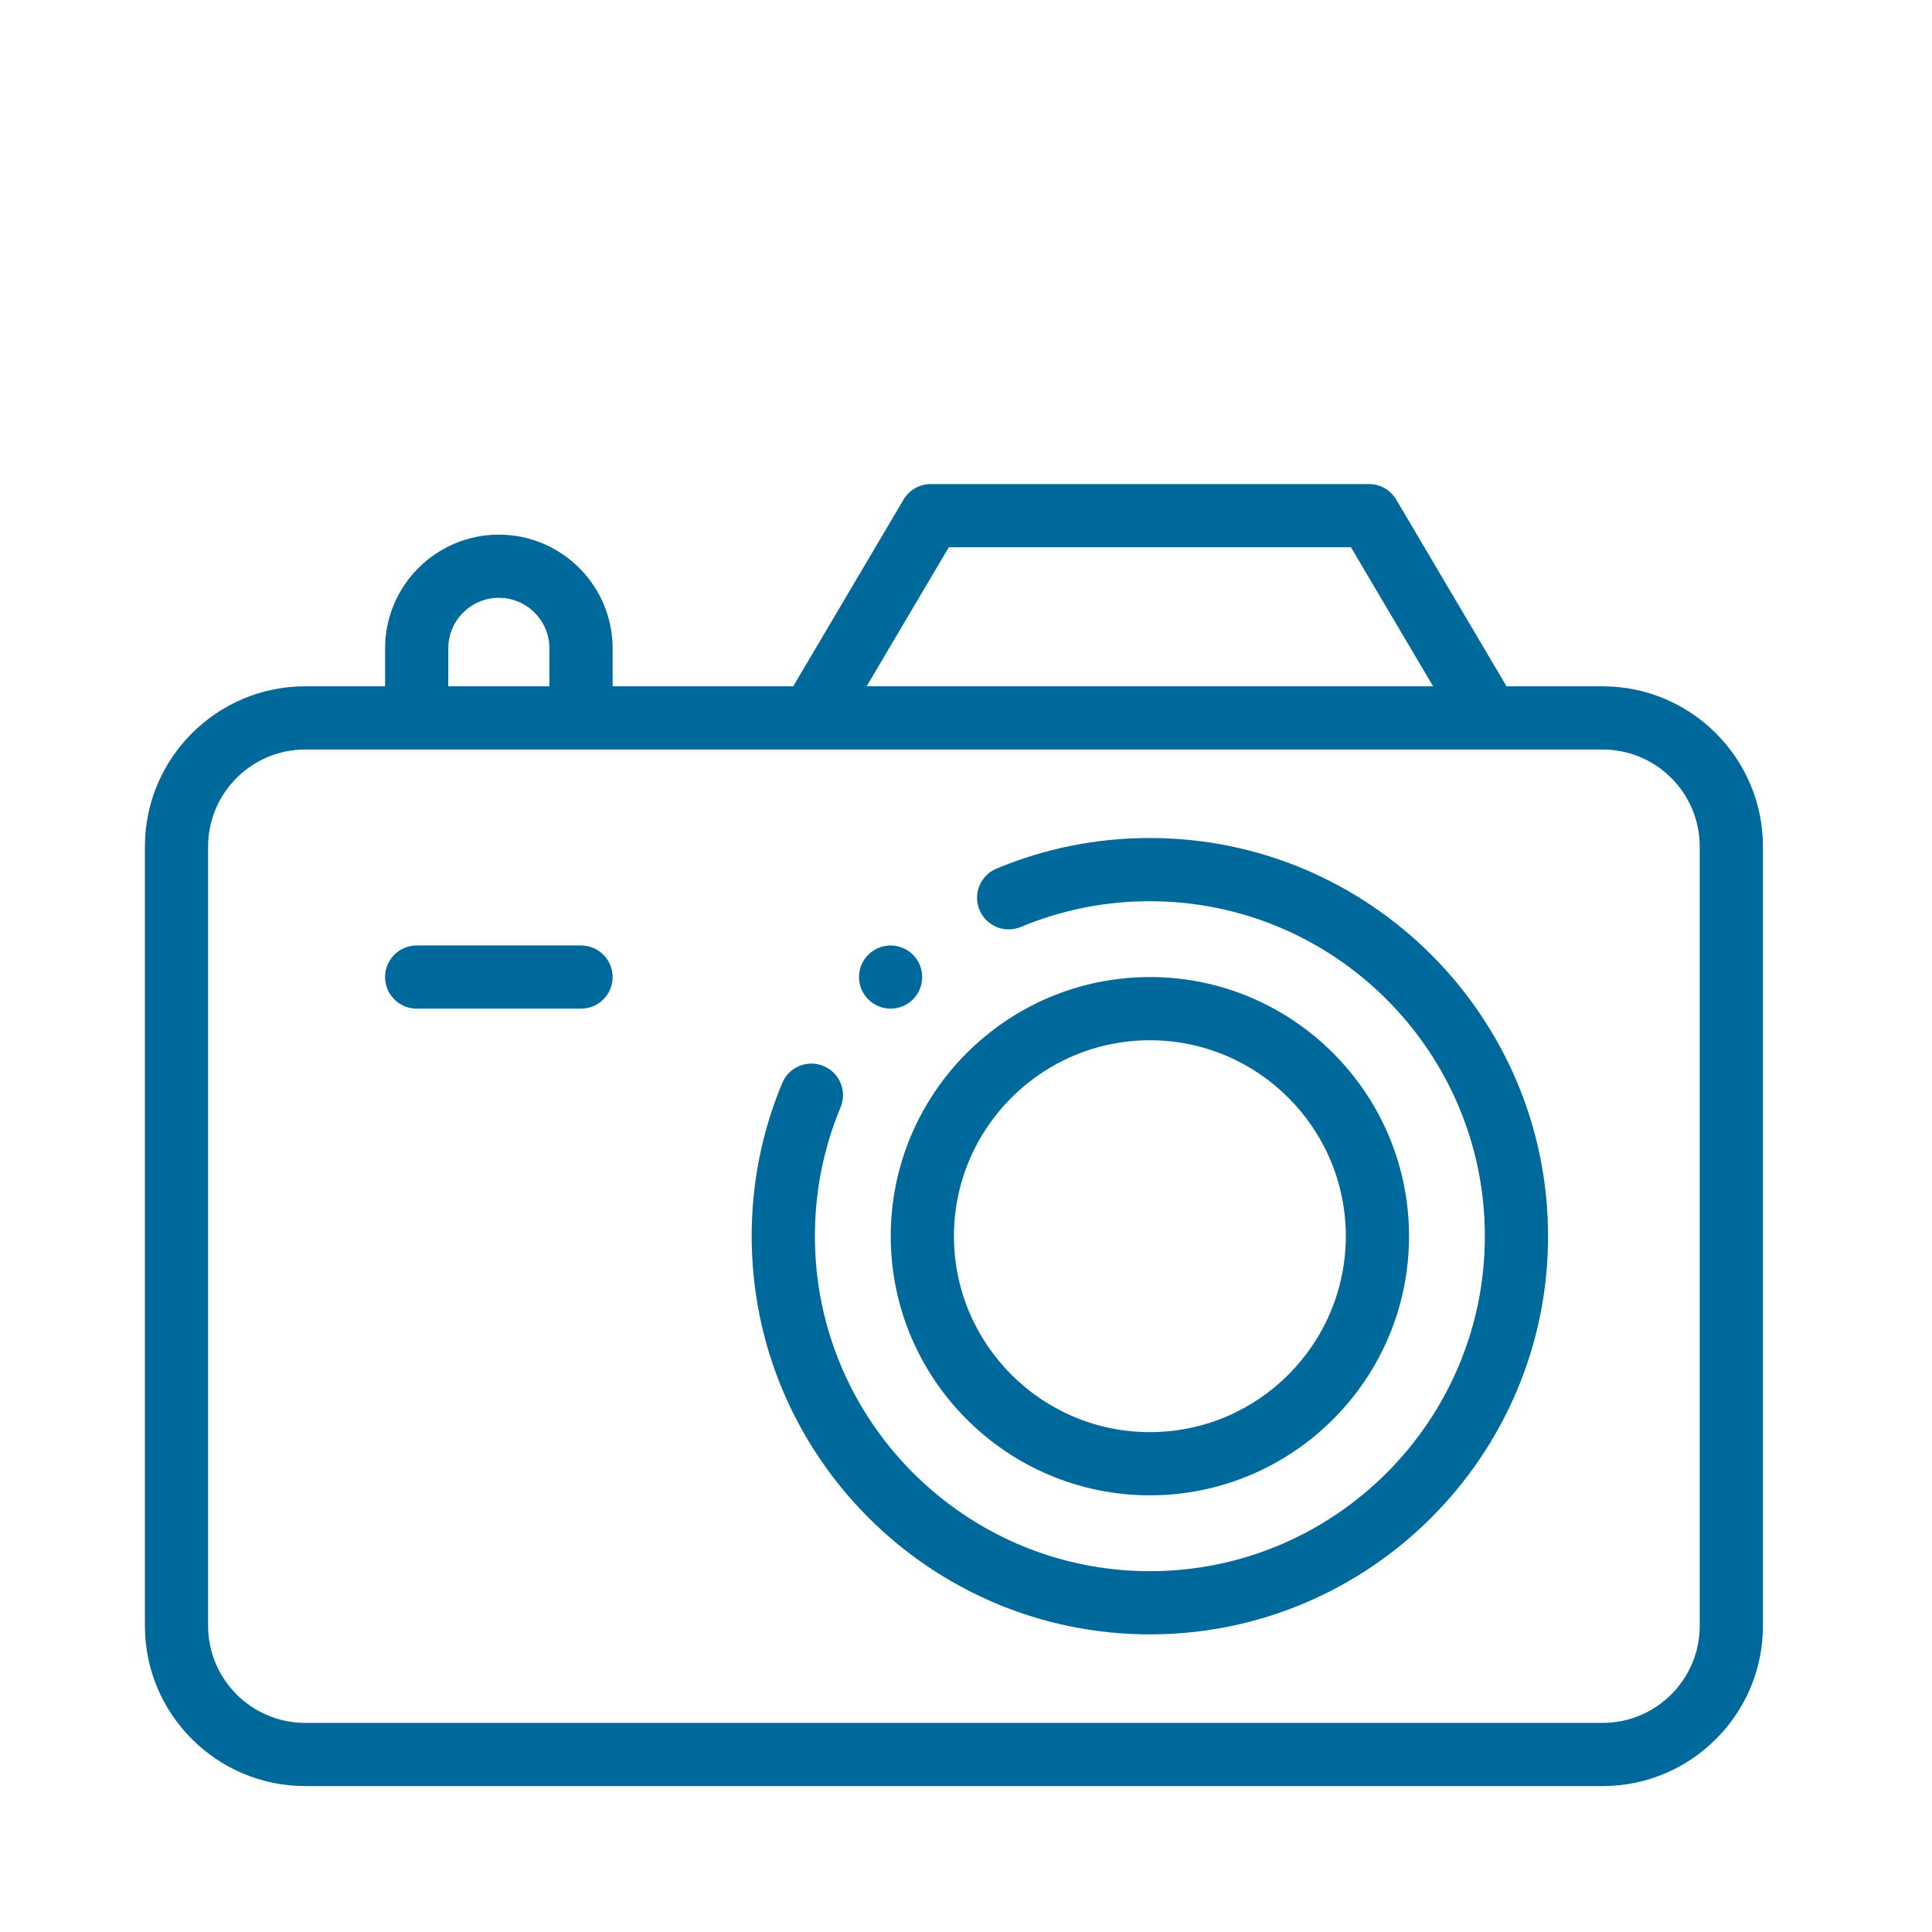 <?xml version="1.0" encoding="UTF-8"?> <svg xmlns="http://www.w3.org/2000/svg" width="100" height="100" viewBox="0 0 100 100" fill="none"> <path d="M59.518 43.375C56.767 43.375 54.096 43.908 51.578 44.96C50.745 45.308 50.351 46.266 50.699 47.1C51.048 47.934 52.006 48.327 52.839 47.979C54.956 47.095 57.202 46.647 59.518 46.647C69.078 46.647 76.856 54.425 76.856 63.985C76.856 73.546 69.078 81.324 59.518 81.324C49.957 81.324 42.179 73.546 42.179 63.985C42.179 61.674 42.626 59.43 43.507 57.316C43.855 56.483 43.461 55.525 42.627 55.177C41.794 54.83 40.835 55.223 40.488 56.057C39.439 58.572 38.907 61.239 38.907 63.985C38.907 75.35 48.153 84.596 59.518 84.596C70.882 84.596 80.128 75.35 80.128 63.985C80.128 52.621 70.882 43.375 59.518 43.375Z" fill="#00699C"></path> <path d="M59.518 77.398C66.914 77.398 72.931 71.381 72.931 63.985C72.931 56.589 66.914 50.572 59.518 50.572C52.122 50.572 46.105 56.589 46.105 63.985C46.105 71.381 52.122 77.398 59.518 77.398ZM59.518 53.844C65.11 53.844 69.659 58.393 69.659 63.985C69.659 69.577 65.11 74.127 59.518 74.127C53.925 74.127 49.376 69.578 49.376 63.985C49.376 58.393 53.925 53.844 59.518 53.844Z" fill="#00699C"></path> <path d="M82.954 35.523H77.978L72.267 25.858C71.973 25.36 71.437 25.055 70.859 25.055H48.177C47.598 25.055 47.063 25.36 46.768 25.858L41.057 35.523H31.709V33.561C31.709 30.313 29.067 27.672 25.82 27.672C22.573 27.672 19.932 30.313 19.932 33.561V35.523H15.796C11.222 35.523 7.5 39.245 7.5 43.819V84.151C7.5 88.726 11.222 92.447 15.796 92.447H82.954C87.528 92.447 91.25 88.726 91.25 84.151V43.819C91.25 39.245 87.528 35.523 82.954 35.523ZM49.11 28.326H69.925L74.178 35.523H44.857L49.11 28.326ZM23.203 33.561C23.203 32.117 24.377 30.943 25.82 30.943C27.263 30.943 28.438 32.117 28.438 33.561V35.523H23.203V33.561ZM87.979 84.151C87.979 86.922 85.725 89.176 82.954 89.176H15.796C13.025 89.176 10.771 86.922 10.771 84.151V43.819C10.771 41.049 13.025 38.795 15.796 38.795H82.954C85.725 38.795 87.978 41.049 87.978 43.819V84.151H87.979Z" fill="#00699C"></path> <path d="M30.073 48.937H21.567C20.664 48.937 19.932 49.669 19.932 50.572C19.932 51.476 20.664 52.208 21.567 52.208H30.073C30.977 52.208 31.709 51.476 31.709 50.572C31.709 49.669 30.977 48.937 30.073 48.937Z" fill="#00699C"></path> <path d="M46.098 52.208C46.528 52.208 46.95 52.033 47.254 51.729C47.558 51.425 47.733 51.004 47.733 50.572C47.733 50.142 47.558 49.72 47.254 49.416C46.95 49.112 46.528 48.937 46.098 48.937C45.667 48.937 45.245 49.111 44.941 49.416C44.635 49.72 44.462 50.142 44.462 50.572C44.462 51.002 44.635 51.425 44.941 51.729C45.245 52.033 45.666 52.208 46.098 52.208Z" fill="#00699C"></path> </svg> 